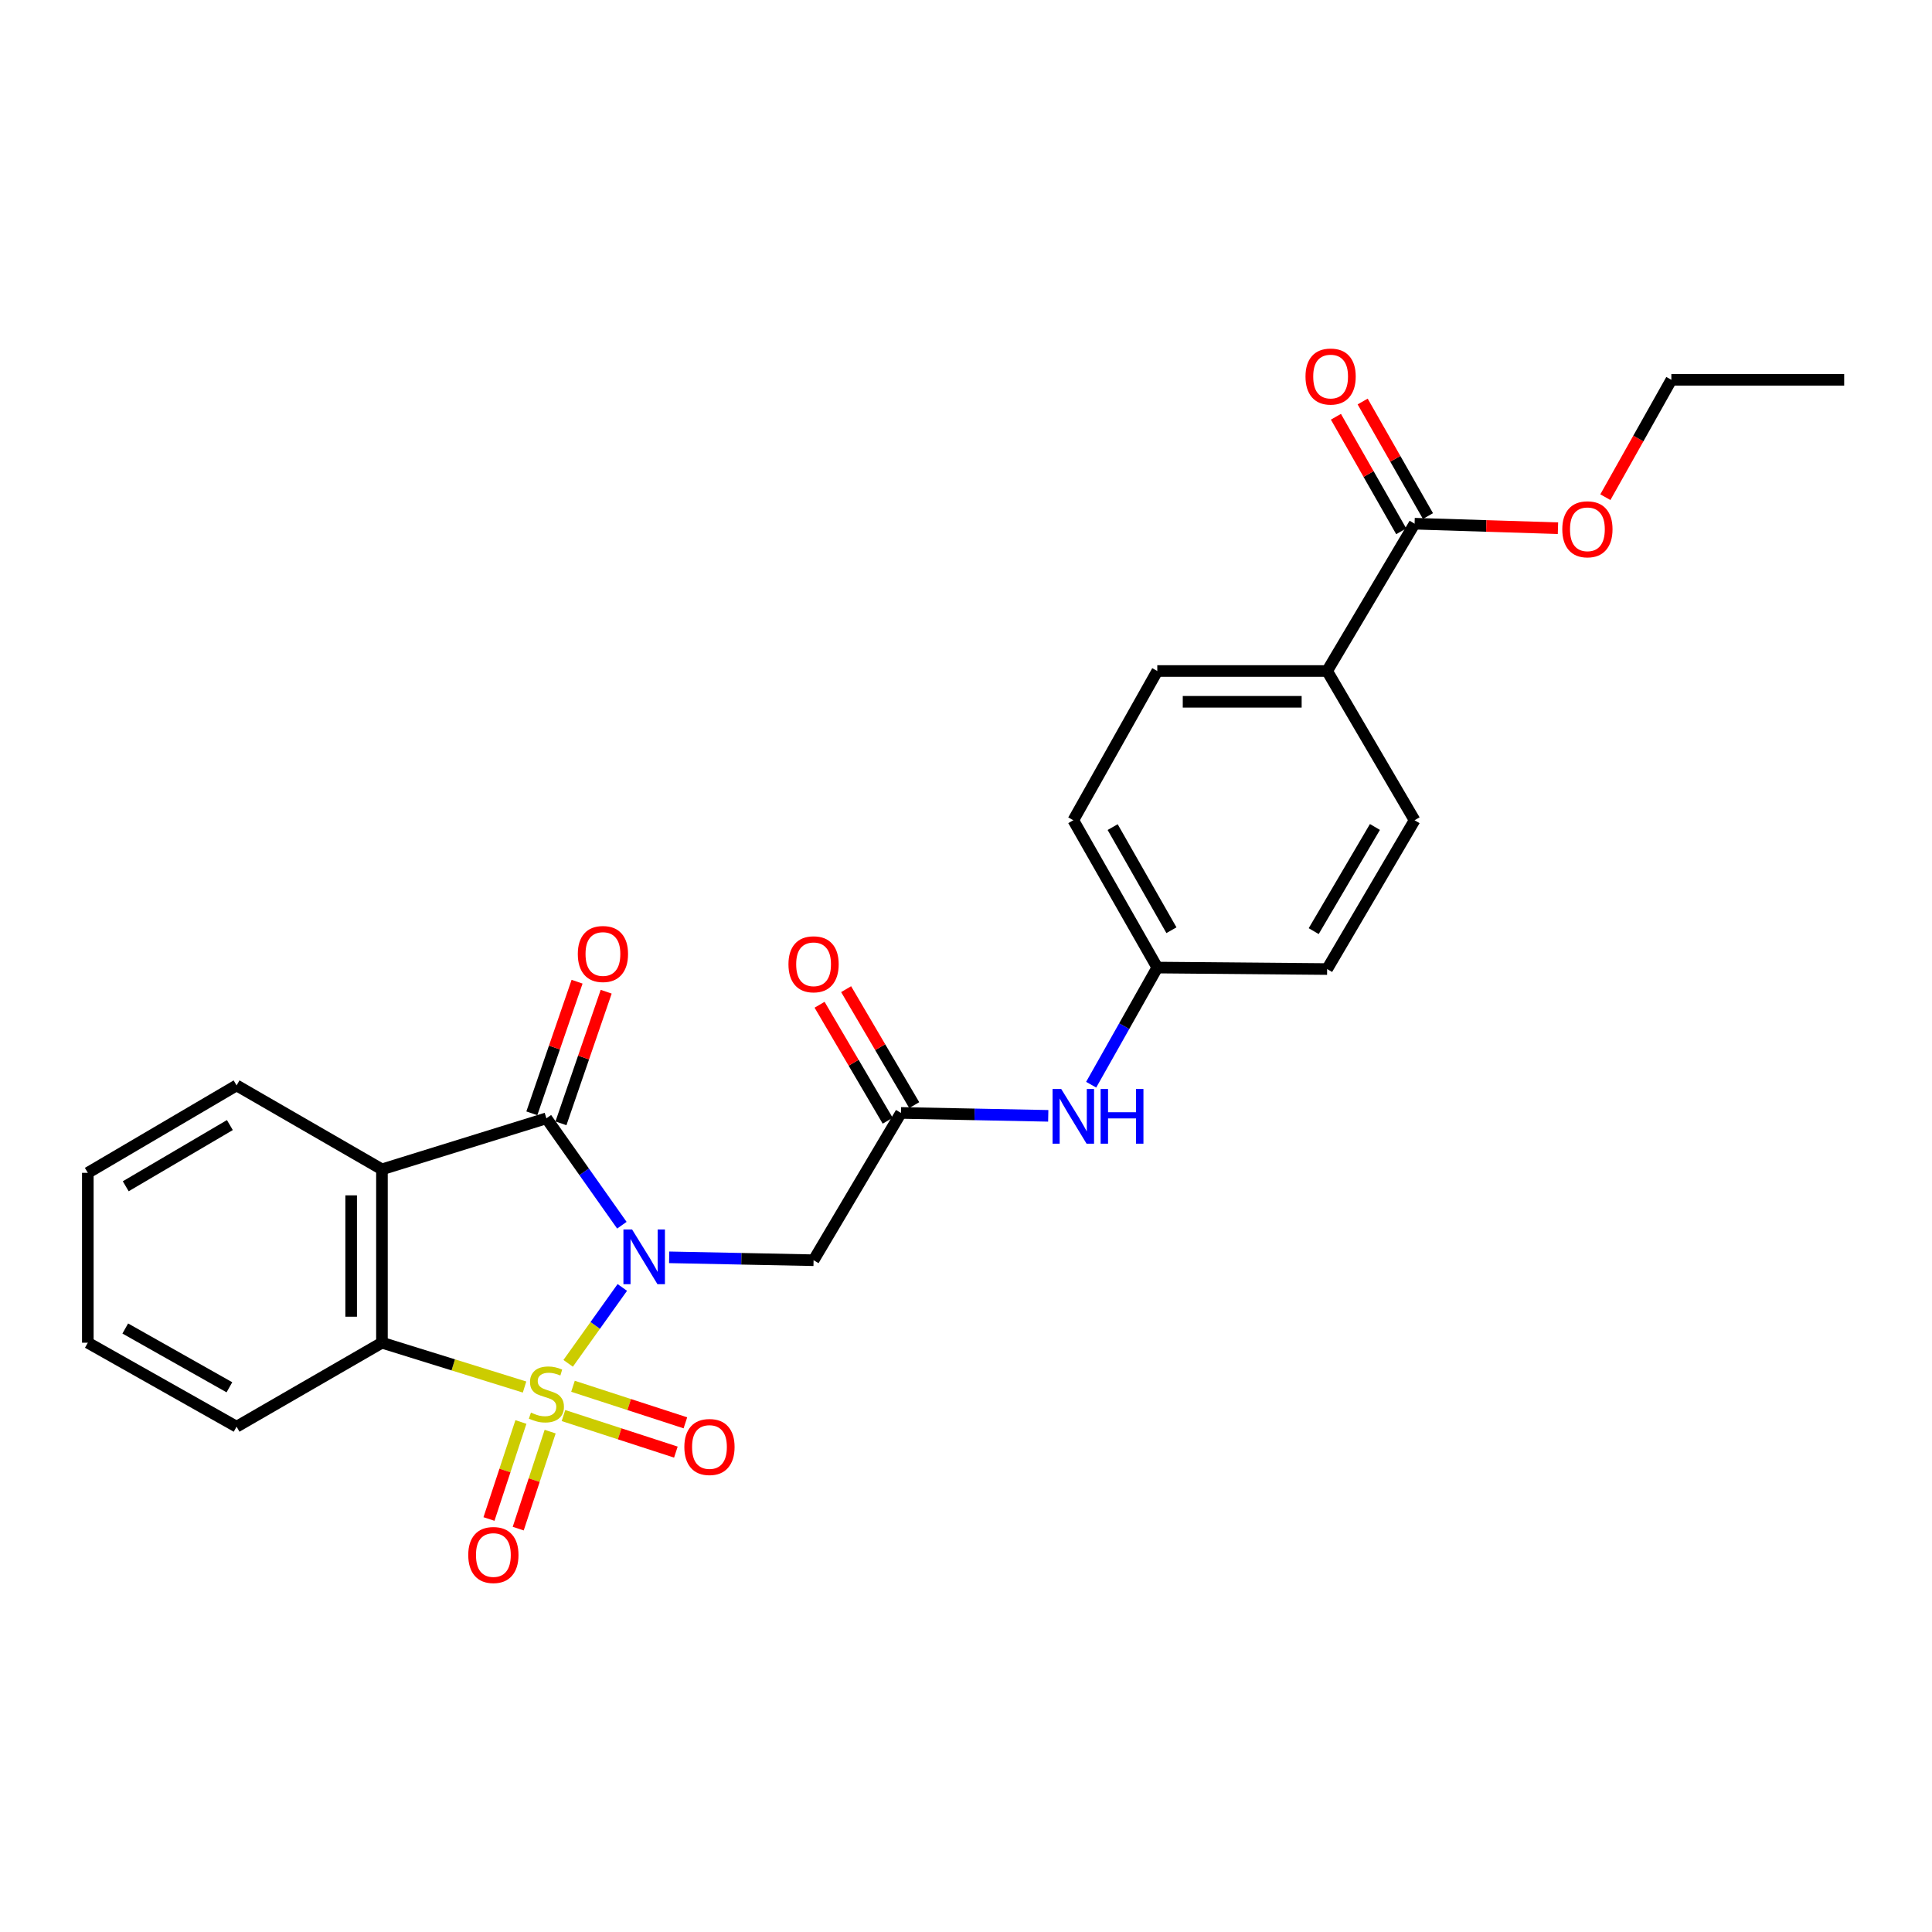 <?xml version='1.0' encoding='iso-8859-1'?>
<svg version='1.1' baseProfile='full'
              xmlns='http://www.w3.org/2000/svg'
                      xmlns:rdkit='http://www.rdkit.org/xml'
                      xmlns:xlink='http://www.w3.org/1999/xlink'
                  xml:space='preserve'
width='1000px' height='1000px' viewBox='0 0 1000 1000'>
<!-- END OF HEADER -->
<rect style='opacity:1.0;fill:#FFFFFF;stroke:none' width='1000' height='1000' x='0' y='0'> </rect>
<path class='bond-0' d='M 294.073,705.665 L 308.092,686.023' style='fill:none;fill-rule:evenodd;stroke:#CCCC00;stroke-width:6px;stroke-linecap:butt;stroke-linejoin:miter;stroke-opacity:1' />
<path class='bond-0' d='M 308.092,686.023 L 322.111,666.381' style='fill:none;fill-rule:evenodd;stroke:#0000FF;stroke-width:6px;stroke-linecap:butt;stroke-linejoin:miter;stroke-opacity:1' />
<path class='bond-3' d='M 271.507,717.924 L 234.601,706.455' style='fill:none;fill-rule:evenodd;stroke:#CCCC00;stroke-width:6px;stroke-linecap:butt;stroke-linejoin:miter;stroke-opacity:1' />
<path class='bond-3' d='M 234.601,706.455 L 197.696,694.986' style='fill:none;fill-rule:evenodd;stroke:#000000;stroke-width:6px;stroke-linecap:butt;stroke-linejoin:miter;stroke-opacity:1' />
<path class='bond-6' d='M 269.625,736.02 L 261.359,761.125' style='fill:none;fill-rule:evenodd;stroke:#CCCC00;stroke-width:6px;stroke-linecap:butt;stroke-linejoin:miter;stroke-opacity:1' />
<path class='bond-6' d='M 261.359,761.125 L 253.093,786.231' style='fill:none;fill-rule:evenodd;stroke:#FF0000;stroke-width:6px;stroke-linecap:butt;stroke-linejoin:miter;stroke-opacity:1' />
<path class='bond-6' d='M 284.761,741.003 L 276.495,766.109' style='fill:none;fill-rule:evenodd;stroke:#CCCC00;stroke-width:6px;stroke-linecap:butt;stroke-linejoin:miter;stroke-opacity:1' />
<path class='bond-6' d='M 276.495,766.109 L 268.229,791.214' style='fill:none;fill-rule:evenodd;stroke:#FF0000;stroke-width:6px;stroke-linecap:butt;stroke-linejoin:miter;stroke-opacity:1' />
<path class='bond-7' d='M 291.65,732.689 L 320.741,742.148' style='fill:none;fill-rule:evenodd;stroke:#CCCC00;stroke-width:6px;stroke-linecap:butt;stroke-linejoin:miter;stroke-opacity:1' />
<path class='bond-7' d='M 320.741,742.148 L 349.832,751.607' style='fill:none;fill-rule:evenodd;stroke:#FF0000;stroke-width:6px;stroke-linecap:butt;stroke-linejoin:miter;stroke-opacity:1' />
<path class='bond-7' d='M 296.577,717.535 L 325.668,726.994' style='fill:none;fill-rule:evenodd;stroke:#CCCC00;stroke-width:6px;stroke-linecap:butt;stroke-linejoin:miter;stroke-opacity:1' />
<path class='bond-7' d='M 325.668,726.994 L 354.759,736.453' style='fill:none;fill-rule:evenodd;stroke:#FF0000;stroke-width:6px;stroke-linecap:butt;stroke-linejoin:miter;stroke-opacity:1' />
<path class='bond-1' d='M 321.88,634.174 L 302.347,606.51' style='fill:none;fill-rule:evenodd;stroke:#0000FF;stroke-width:6px;stroke-linecap:butt;stroke-linejoin:miter;stroke-opacity:1' />
<path class='bond-1' d='M 302.347,606.51 L 282.815,578.846' style='fill:none;fill-rule:evenodd;stroke:#000000;stroke-width:6px;stroke-linecap:butt;stroke-linejoin:miter;stroke-opacity:1' />
<path class='bond-4' d='M 346.359,650.787 L 383.731,651.538' style='fill:none;fill-rule:evenodd;stroke:#0000FF;stroke-width:6px;stroke-linecap:butt;stroke-linejoin:miter;stroke-opacity:1' />
<path class='bond-4' d='M 383.731,651.538 L 421.104,652.289' style='fill:none;fill-rule:evenodd;stroke:#000000;stroke-width:6px;stroke-linecap:butt;stroke-linejoin:miter;stroke-opacity:1' />
<path class='bond-9' d='M 290.35,581.436 L 302.056,547.373' style='fill:none;fill-rule:evenodd;stroke:#000000;stroke-width:6px;stroke-linecap:butt;stroke-linejoin:miter;stroke-opacity:1' />
<path class='bond-9' d='M 302.056,547.373 L 313.762,513.309' style='fill:none;fill-rule:evenodd;stroke:#FF0000;stroke-width:6px;stroke-linecap:butt;stroke-linejoin:miter;stroke-opacity:1' />
<path class='bond-9' d='M 275.28,576.257 L 286.986,542.194' style='fill:none;fill-rule:evenodd;stroke:#000000;stroke-width:6px;stroke-linecap:butt;stroke-linejoin:miter;stroke-opacity:1' />
<path class='bond-9' d='M 286.986,542.194 L 298.693,508.13' style='fill:none;fill-rule:evenodd;stroke:#FF0000;stroke-width:6px;stroke-linecap:butt;stroke-linejoin:miter;stroke-opacity:1' />
<path class='bond-26' d='M 282.815,578.846 L 197.696,605.254' style='fill:none;fill-rule:evenodd;stroke:#000000;stroke-width:6px;stroke-linecap:butt;stroke-linejoin:miter;stroke-opacity:1' />
<path class='bond-2' d='M 197.696,605.254 L 197.696,694.986' style='fill:none;fill-rule:evenodd;stroke:#000000;stroke-width:6px;stroke-linecap:butt;stroke-linejoin:miter;stroke-opacity:1' />
<path class='bond-2' d='M 181.761,618.714 L 181.761,681.526' style='fill:none;fill-rule:evenodd;stroke:#000000;stroke-width:6px;stroke-linecap:butt;stroke-linejoin:miter;stroke-opacity:1' />
<path class='bond-17' d='M 197.696,605.254 L 122.456,561.805' style='fill:none;fill-rule:evenodd;stroke:#000000;stroke-width:6px;stroke-linecap:butt;stroke-linejoin:miter;stroke-opacity:1' />
<path class='bond-21' d='M 197.696,694.986 L 122.456,738.453' style='fill:none;fill-rule:evenodd;stroke:#000000;stroke-width:6px;stroke-linecap:butt;stroke-linejoin:miter;stroke-opacity:1' />
<path class='bond-5' d='M 421.104,652.289 L 466.333,576.049' style='fill:none;fill-rule:evenodd;stroke:#000000;stroke-width:6px;stroke-linecap:butt;stroke-linejoin:miter;stroke-opacity:1' />
<path class='bond-10' d='M 466.333,576.049 L 504.452,576.802' style='fill:none;fill-rule:evenodd;stroke:#000000;stroke-width:6px;stroke-linecap:butt;stroke-linejoin:miter;stroke-opacity:1' />
<path class='bond-10' d='M 504.452,576.802 L 542.572,577.554' style='fill:none;fill-rule:evenodd;stroke:#0000FF;stroke-width:6px;stroke-linecap:butt;stroke-linejoin:miter;stroke-opacity:1' />
<path class='bond-12' d='M 473.203,572.014 L 455.578,542.001' style='fill:none;fill-rule:evenodd;stroke:#000000;stroke-width:6px;stroke-linecap:butt;stroke-linejoin:miter;stroke-opacity:1' />
<path class='bond-12' d='M 455.578,542.001 L 437.954,511.988' style='fill:none;fill-rule:evenodd;stroke:#FF0000;stroke-width:6px;stroke-linecap:butt;stroke-linejoin:miter;stroke-opacity:1' />
<path class='bond-12' d='M 459.462,580.084 L 441.838,550.07' style='fill:none;fill-rule:evenodd;stroke:#000000;stroke-width:6px;stroke-linecap:butt;stroke-linejoin:miter;stroke-opacity:1' />
<path class='bond-12' d='M 441.838,550.07 L 424.213,520.057' style='fill:none;fill-rule:evenodd;stroke:#FF0000;stroke-width:6px;stroke-linecap:butt;stroke-linejoin:miter;stroke-opacity:1' />
<path class='bond-8' d='M 732.19,271.062 L 686.917,347.311' style='fill:none;fill-rule:evenodd;stroke:#000000;stroke-width:6px;stroke-linecap:butt;stroke-linejoin:miter;stroke-opacity:1' />
<path class='bond-13' d='M 739.112,267.116 L 722.211,237.469' style='fill:none;fill-rule:evenodd;stroke:#000000;stroke-width:6px;stroke-linecap:butt;stroke-linejoin:miter;stroke-opacity:1' />
<path class='bond-13' d='M 722.211,237.469 L 705.31,207.822' style='fill:none;fill-rule:evenodd;stroke:#FF0000;stroke-width:6px;stroke-linecap:butt;stroke-linejoin:miter;stroke-opacity:1' />
<path class='bond-13' d='M 725.269,275.008 L 708.368,245.361' style='fill:none;fill-rule:evenodd;stroke:#000000;stroke-width:6px;stroke-linecap:butt;stroke-linejoin:miter;stroke-opacity:1' />
<path class='bond-13' d='M 708.368,245.361 L 691.467,215.713' style='fill:none;fill-rule:evenodd;stroke:#FF0000;stroke-width:6px;stroke-linecap:butt;stroke-linejoin:miter;stroke-opacity:1' />
<path class='bond-18' d='M 732.19,271.062 L 769.296,272.23' style='fill:none;fill-rule:evenodd;stroke:#000000;stroke-width:6px;stroke-linecap:butt;stroke-linejoin:miter;stroke-opacity:1' />
<path class='bond-18' d='M 769.296,272.23 L 806.402,273.398' style='fill:none;fill-rule:evenodd;stroke:#FF0000;stroke-width:6px;stroke-linecap:butt;stroke-linejoin:miter;stroke-opacity:1' />
<path class='bond-16' d='M 564.783,561.44 L 581.896,531.125' style='fill:none;fill-rule:evenodd;stroke:#0000FF;stroke-width:6px;stroke-linecap:butt;stroke-linejoin:miter;stroke-opacity:1' />
<path class='bond-16' d='M 581.896,531.125 L 599.009,500.809' style='fill:none;fill-rule:evenodd;stroke:#000000;stroke-width:6px;stroke-linecap:butt;stroke-linejoin:miter;stroke-opacity:1' />
<path class='bond-11' d='M 686.917,347.311 L 599.009,347.311' style='fill:none;fill-rule:evenodd;stroke:#000000;stroke-width:6px;stroke-linecap:butt;stroke-linejoin:miter;stroke-opacity:1' />
<path class='bond-11' d='M 673.731,363.246 L 612.196,363.246' style='fill:none;fill-rule:evenodd;stroke:#000000;stroke-width:6px;stroke-linecap:butt;stroke-linejoin:miter;stroke-opacity:1' />
<path class='bond-28' d='M 686.917,347.311 L 732.19,424.56' style='fill:none;fill-rule:evenodd;stroke:#000000;stroke-width:6px;stroke-linecap:butt;stroke-linejoin:miter;stroke-opacity:1' />
<path class='bond-14' d='M 599.009,347.311 L 555.542,424.56' style='fill:none;fill-rule:evenodd;stroke:#000000;stroke-width:6px;stroke-linecap:butt;stroke-linejoin:miter;stroke-opacity:1' />
<path class='bond-15' d='M 732.19,424.56 L 686.917,501.579' style='fill:none;fill-rule:evenodd;stroke:#000000;stroke-width:6px;stroke-linecap:butt;stroke-linejoin:miter;stroke-opacity:1' />
<path class='bond-15' d='M 711.662,428.038 L 679.971,481.951' style='fill:none;fill-rule:evenodd;stroke:#000000;stroke-width:6px;stroke-linecap:butt;stroke-linejoin:miter;stroke-opacity:1' />
<path class='bond-19' d='M 599.009,500.809 L 686.917,501.579' style='fill:none;fill-rule:evenodd;stroke:#000000;stroke-width:6px;stroke-linecap:butt;stroke-linejoin:miter;stroke-opacity:1' />
<path class='bond-20' d='M 599.009,500.809 L 555.542,424.56' style='fill:none;fill-rule:evenodd;stroke:#000000;stroke-width:6px;stroke-linecap:butt;stroke-linejoin:miter;stroke-opacity:1' />
<path class='bond-20' d='M 606.333,481.48 L 575.906,428.106' style='fill:none;fill-rule:evenodd;stroke:#000000;stroke-width:6px;stroke-linecap:butt;stroke-linejoin:miter;stroke-opacity:1' />
<path class='bond-27' d='M 122.456,561.805 L 45.455,607.06' style='fill:none;fill-rule:evenodd;stroke:#000000;stroke-width:6px;stroke-linecap:butt;stroke-linejoin:miter;stroke-opacity:1' />
<path class='bond-27' d='M 118.98,582.331 L 65.079,614.01' style='fill:none;fill-rule:evenodd;stroke:#000000;stroke-width:6px;stroke-linecap:butt;stroke-linejoin:miter;stroke-opacity:1' />
<path class='bond-22' d='M 830.935,257.341 L 848.011,226.962' style='fill:none;fill-rule:evenodd;stroke:#FF0000;stroke-width:6px;stroke-linecap:butt;stroke-linejoin:miter;stroke-opacity:1' />
<path class='bond-22' d='M 848.011,226.962 L 865.088,196.584' style='fill:none;fill-rule:evenodd;stroke:#000000;stroke-width:6px;stroke-linecap:butt;stroke-linejoin:miter;stroke-opacity:1' />
<path class='bond-24' d='M 122.456,738.453 L 45.455,694.986' style='fill:none;fill-rule:evenodd;stroke:#000000;stroke-width:6px;stroke-linecap:butt;stroke-linejoin:miter;stroke-opacity:1' />
<path class='bond-24' d='M 118.739,718.056 L 64.838,687.629' style='fill:none;fill-rule:evenodd;stroke:#000000;stroke-width:6px;stroke-linecap:butt;stroke-linejoin:miter;stroke-opacity:1' />
<path class='bond-25' d='M 865.088,196.584 L 954.545,196.584' style='fill:none;fill-rule:evenodd;stroke:#000000;stroke-width:6px;stroke-linecap:butt;stroke-linejoin:miter;stroke-opacity:1' />
<path class='bond-23' d='M 45.455,607.06 L 45.455,694.986' style='fill:none;fill-rule:evenodd;stroke:#000000;stroke-width:6px;stroke-linecap:butt;stroke-linejoin:miter;stroke-opacity:1' />
<path  class='atom-0' d='M 274.815 731.158
Q 275.135 731.278, 276.455 731.838
Q 277.775 732.398, 279.215 732.758
Q 280.695 733.078, 282.135 733.078
Q 284.815 733.078, 286.375 731.798
Q 287.935 730.478, 287.935 728.198
Q 287.935 726.638, 287.135 725.678
Q 286.375 724.718, 285.175 724.198
Q 283.975 723.678, 281.975 723.078
Q 279.455 722.318, 277.935 721.598
Q 276.455 720.878, 275.375 719.358
Q 274.335 717.838, 274.335 715.278
Q 274.335 711.718, 276.735 709.518
Q 279.175 707.318, 283.975 707.318
Q 287.255 707.318, 290.975 708.878
L 290.055 711.958
Q 286.655 710.558, 284.095 710.558
Q 281.335 710.558, 279.815 711.718
Q 278.295 712.838, 278.335 714.798
Q 278.335 716.318, 279.095 717.238
Q 279.895 718.158, 281.015 718.678
Q 282.175 719.198, 284.095 719.798
Q 286.655 720.598, 288.175 721.398
Q 289.695 722.198, 290.775 723.838
Q 291.895 725.438, 291.895 728.198
Q 291.895 732.118, 289.255 734.238
Q 286.655 736.318, 282.295 736.318
Q 279.775 736.318, 277.855 735.758
Q 275.975 735.238, 273.735 734.318
L 274.815 731.158
' fill='#CCCC00'/>
<path  class='atom-1' d='M 327.166 636.367
L 336.446 651.367
Q 337.366 652.847, 338.846 655.527
Q 340.326 658.207, 340.406 658.367
L 340.406 636.367
L 344.166 636.367
L 344.166 664.687
L 340.286 664.687
L 330.326 648.287
Q 329.166 646.367, 327.926 644.167
Q 326.726 641.967, 326.366 641.287
L 326.366 664.687
L 322.686 664.687
L 322.686 636.367
L 327.166 636.367
' fill='#0000FF'/>
<path  class='atom-7' d='M 242.371 804.867
Q 242.371 798.067, 245.731 794.267
Q 249.091 790.467, 255.371 790.467
Q 261.651 790.467, 265.011 794.267
Q 268.371 798.067, 268.371 804.867
Q 268.371 811.747, 264.971 815.667
Q 261.571 819.547, 255.371 819.547
Q 249.131 819.547, 245.731 815.667
Q 242.371 811.787, 242.371 804.867
M 255.371 816.347
Q 259.691 816.347, 262.011 813.467
Q 264.371 810.547, 264.371 804.867
Q 264.371 799.307, 262.011 796.507
Q 259.691 793.667, 255.371 793.667
Q 251.051 793.667, 248.691 796.467
Q 246.371 799.267, 246.371 804.867
Q 246.371 810.587, 248.691 813.467
Q 251.051 816.347, 255.371 816.347
' fill='#FF0000'/>
<path  class='atom-8' d='M 354.217 748.962
Q 354.217 742.162, 357.577 738.362
Q 360.937 734.562, 367.217 734.562
Q 373.497 734.562, 376.857 738.362
Q 380.217 742.162, 380.217 748.962
Q 380.217 755.842, 376.817 759.762
Q 373.417 763.642, 367.217 763.642
Q 360.977 763.642, 357.577 759.762
Q 354.217 755.882, 354.217 748.962
M 367.217 760.442
Q 371.537 760.442, 373.857 757.562
Q 376.217 754.642, 376.217 748.962
Q 376.217 743.402, 373.857 740.602
Q 371.537 737.762, 367.217 737.762
Q 362.897 737.762, 360.537 740.562
Q 358.217 743.362, 358.217 748.962
Q 358.217 754.682, 360.537 757.562
Q 362.897 760.442, 367.217 760.442
' fill='#FF0000'/>
<path  class='atom-10' d='M 299.073 493.789
Q 299.073 486.989, 302.433 483.189
Q 305.793 479.389, 312.073 479.389
Q 318.353 479.389, 321.713 483.189
Q 325.073 486.989, 325.073 493.789
Q 325.073 500.669, 321.673 504.589
Q 318.273 508.469, 312.073 508.469
Q 305.833 508.469, 302.433 504.589
Q 299.073 500.709, 299.073 493.789
M 312.073 505.269
Q 316.393 505.269, 318.713 502.389
Q 321.073 499.469, 321.073 493.789
Q 321.073 488.229, 318.713 485.429
Q 316.393 482.589, 312.073 482.589
Q 307.753 482.589, 305.393 485.389
Q 303.073 488.189, 303.073 493.789
Q 303.073 499.509, 305.393 502.389
Q 307.753 505.269, 312.073 505.269
' fill='#FF0000'/>
<path  class='atom-11' d='M 549.282 563.651
L 558.562 578.651
Q 559.482 580.131, 560.962 582.811
Q 562.442 585.491, 562.522 585.651
L 562.522 563.651
L 566.282 563.651
L 566.282 591.971
L 562.402 591.971
L 552.442 575.571
Q 551.282 573.651, 550.042 571.451
Q 548.842 569.251, 548.482 568.571
L 548.482 591.971
L 544.802 591.971
L 544.802 563.651
L 549.282 563.651
' fill='#0000FF'/>
<path  class='atom-11' d='M 569.682 563.651
L 573.522 563.651
L 573.522 575.691
L 588.002 575.691
L 588.002 563.651
L 591.842 563.651
L 591.842 591.971
L 588.002 591.971
L 588.002 578.891
L 573.522 578.891
L 573.522 591.971
L 569.682 591.971
L 569.682 563.651
' fill='#0000FF'/>
<path  class='atom-13' d='M 408.104 499.11
Q 408.104 492.31, 411.464 488.51
Q 414.824 484.71, 421.104 484.71
Q 427.384 484.71, 430.744 488.51
Q 434.104 492.31, 434.104 499.11
Q 434.104 505.99, 430.704 509.91
Q 427.304 513.79, 421.104 513.79
Q 414.864 513.79, 411.464 509.91
Q 408.104 506.03, 408.104 499.11
M 421.104 510.59
Q 425.424 510.59, 427.744 507.71
Q 430.104 504.79, 430.104 499.11
Q 430.104 493.55, 427.744 490.75
Q 425.424 487.91, 421.104 487.91
Q 416.784 487.91, 414.424 490.71
Q 412.104 493.51, 412.104 499.11
Q 412.104 504.83, 414.424 507.71
Q 416.784 510.59, 421.104 510.59
' fill='#FF0000'/>
<path  class='atom-14' d='M 675.723 194.893
Q 675.723 188.093, 679.083 184.293
Q 682.443 180.493, 688.723 180.493
Q 695.003 180.493, 698.363 184.293
Q 701.723 188.093, 701.723 194.893
Q 701.723 201.773, 698.323 205.693
Q 694.923 209.573, 688.723 209.573
Q 682.483 209.573, 679.083 205.693
Q 675.723 201.813, 675.723 194.893
M 688.723 206.373
Q 693.043 206.373, 695.363 203.493
Q 697.723 200.573, 697.723 194.893
Q 697.723 189.333, 695.363 186.533
Q 693.043 183.693, 688.723 183.693
Q 684.403 183.693, 682.043 186.493
Q 679.723 189.293, 679.723 194.893
Q 679.723 200.613, 682.043 203.493
Q 684.403 206.373, 688.723 206.373
' fill='#FF0000'/>
<path  class='atom-19' d='M 808.639 273.957
Q 808.639 267.157, 811.999 263.357
Q 815.359 259.557, 821.639 259.557
Q 827.919 259.557, 831.279 263.357
Q 834.639 267.157, 834.639 273.957
Q 834.639 280.837, 831.239 284.757
Q 827.839 288.637, 821.639 288.637
Q 815.399 288.637, 811.999 284.757
Q 808.639 280.877, 808.639 273.957
M 821.639 285.437
Q 825.959 285.437, 828.279 282.557
Q 830.639 279.637, 830.639 273.957
Q 830.639 268.397, 828.279 265.597
Q 825.959 262.757, 821.639 262.757
Q 817.319 262.757, 814.959 265.557
Q 812.639 268.357, 812.639 273.957
Q 812.639 279.677, 814.959 282.557
Q 817.319 285.437, 821.639 285.437
' fill='#FF0000'/>
</svg>
